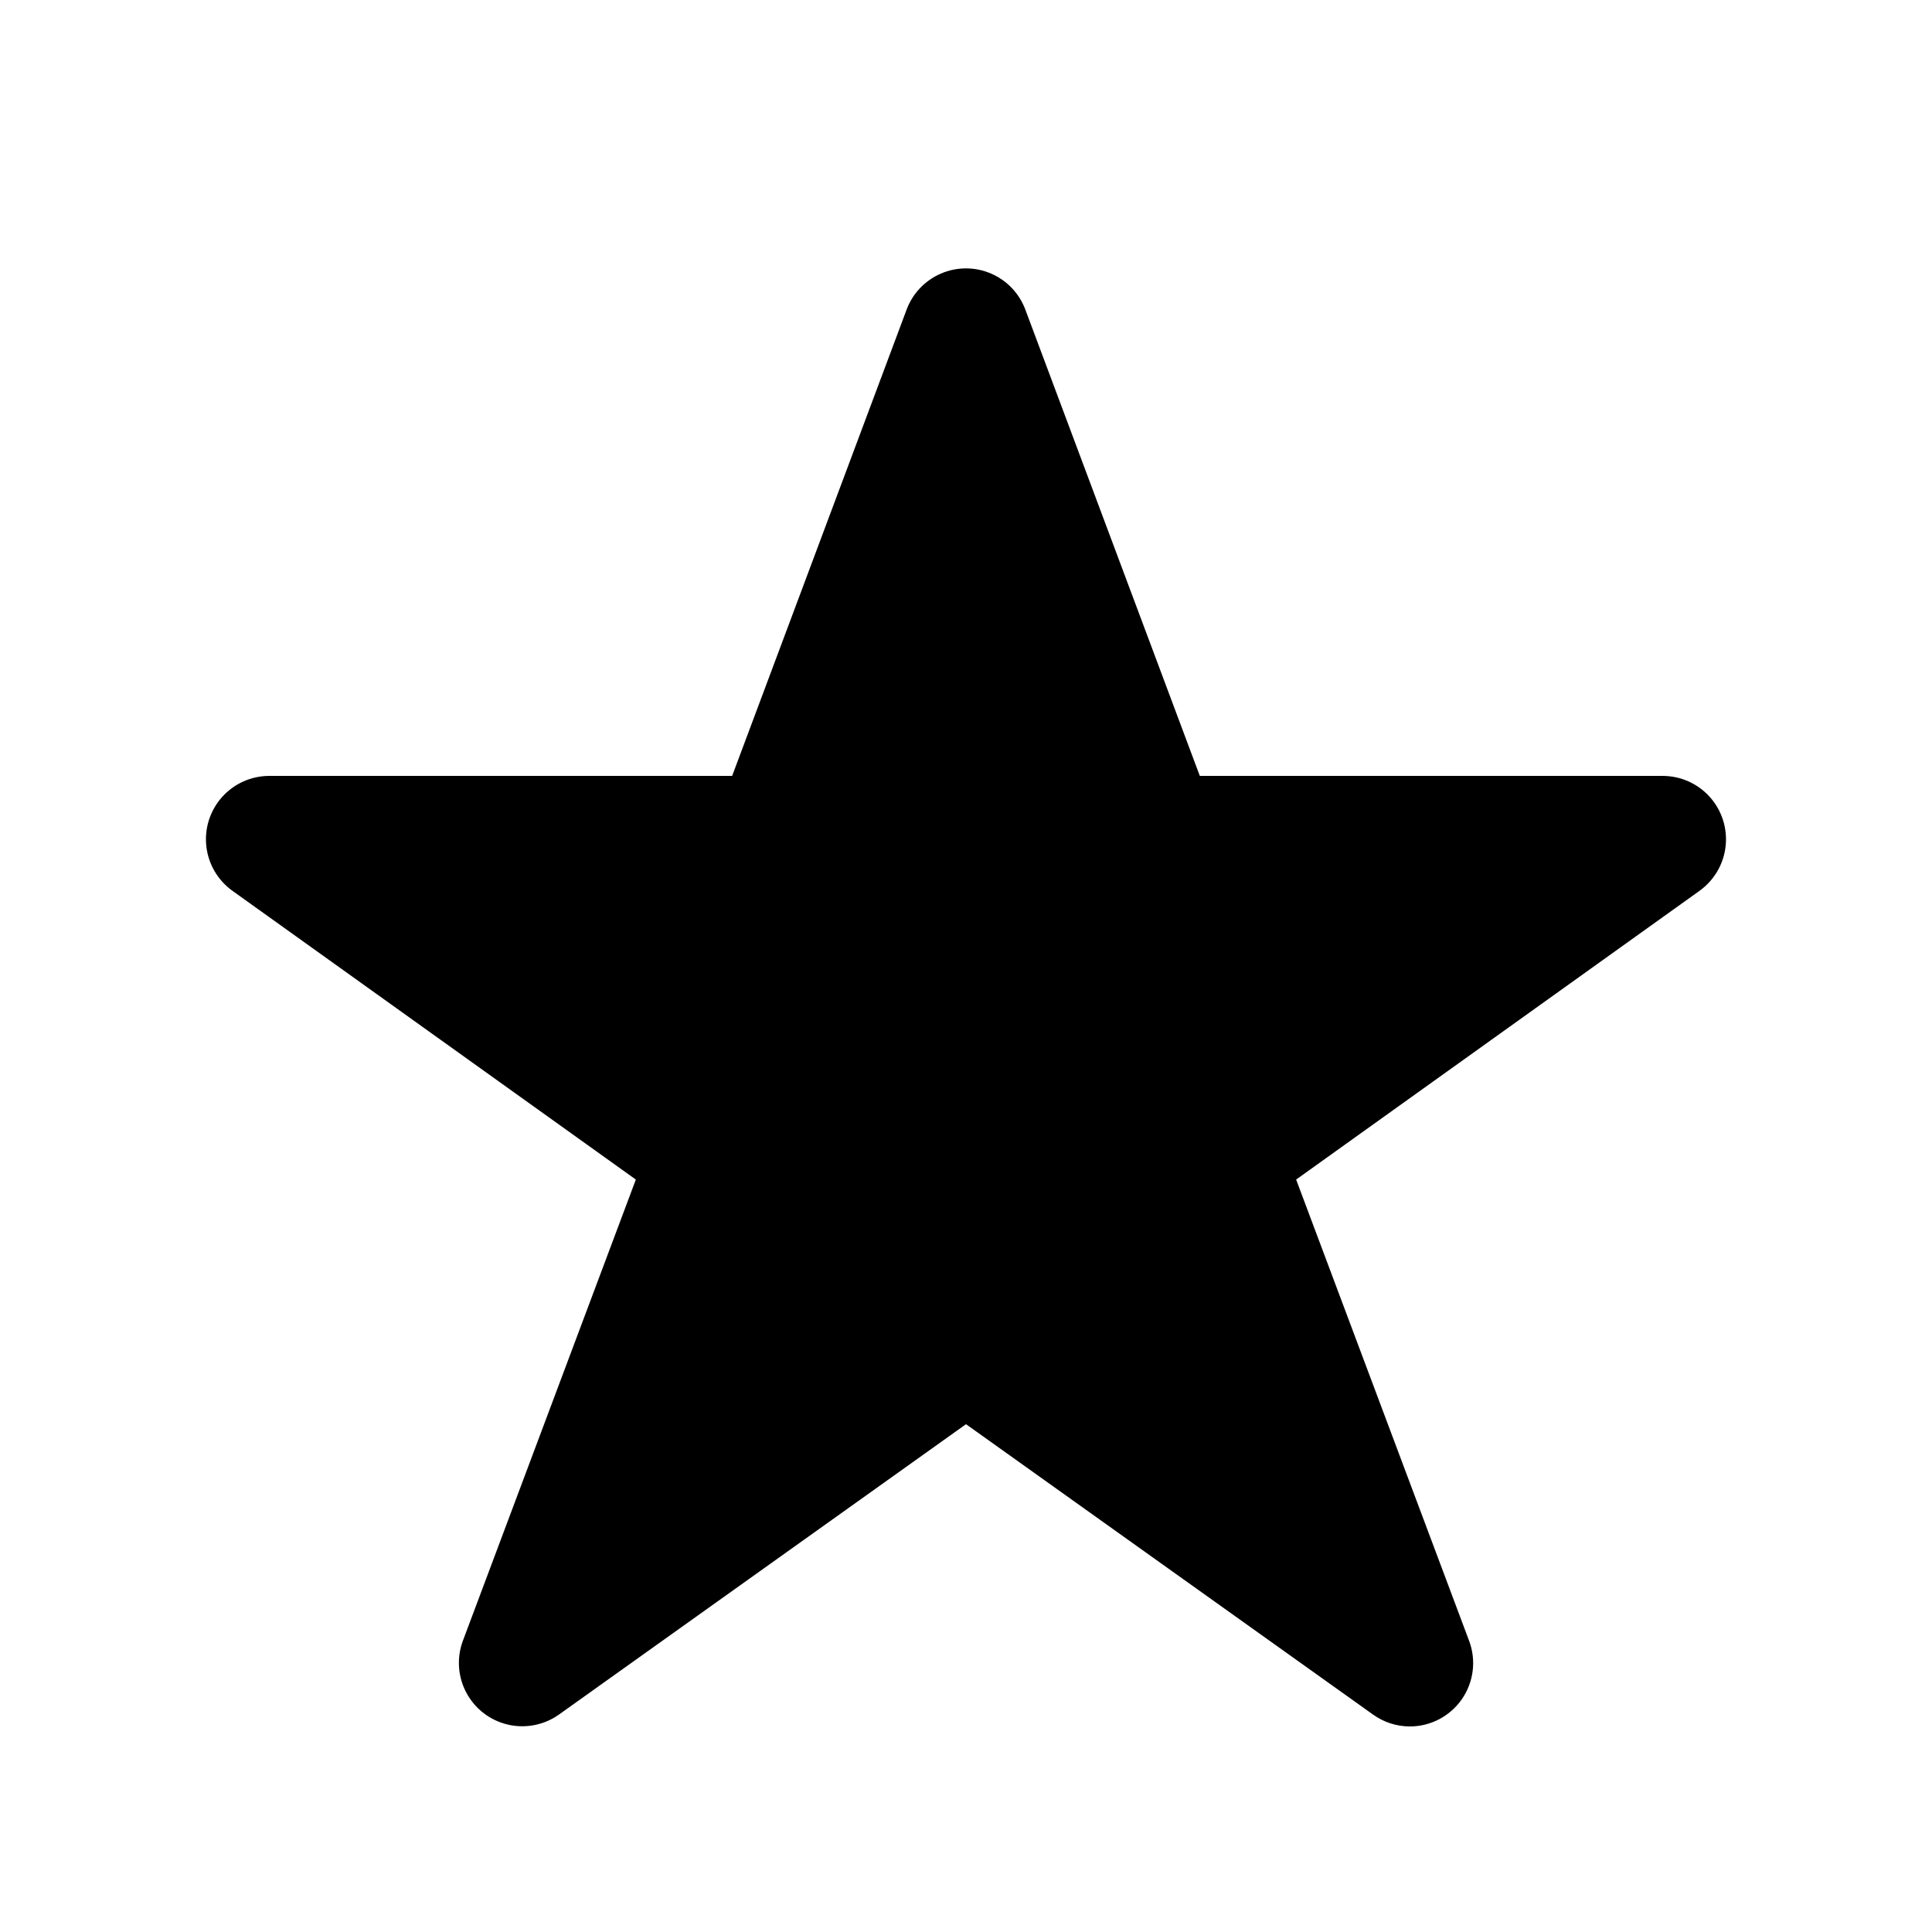 <?xml version="1.0" encoding="UTF-8"?>
<!-- Uploaded to: ICON Repo, www.svgrepo.com, Generator: ICON Repo Mixer Tools -->
<svg fill="#000000" width="800px" height="800px" version="1.1" viewBox="144 144 512 512" xmlns="http://www.w3.org/2000/svg">
 <path d="m594.47 380.02-106.98 76.578 45.848 122.26c1.93 5.164 1.203 10.949-1.949 15.473-3.152 4.527-8.324 7.215-13.836 7.199-3.5-0.023-6.906-1.141-9.742-3.191l-107.81-76.914-107.82 76.914c-3.922 2.809-8.863 3.793-13.562 2.707-4.699-1.09-8.707-4.144-10.996-8.391-2.289-4.246-2.641-9.273-0.969-13.797l45.848-122.26-106.98-76.578c-3.848-2.789-6.336-7.07-6.848-11.793-0.512-4.723 1-9.441 4.16-12.988 3.164-3.547 7.68-5.586 12.43-5.617h122.76l46.184-123.43h-0.004c1.582-4.348 4.883-7.856 9.133-9.688 4.246-1.836 9.062-1.836 13.312 0 4.246 1.832 7.551 5.34 9.129 9.688l46.184 123.43h122.76c4.75 0.031 9.262 2.07 12.426 5.617 3.16 3.547 4.672 8.266 4.16 12.988-0.512 4.723-3 9.004-6.848 11.793z"/>
</svg>